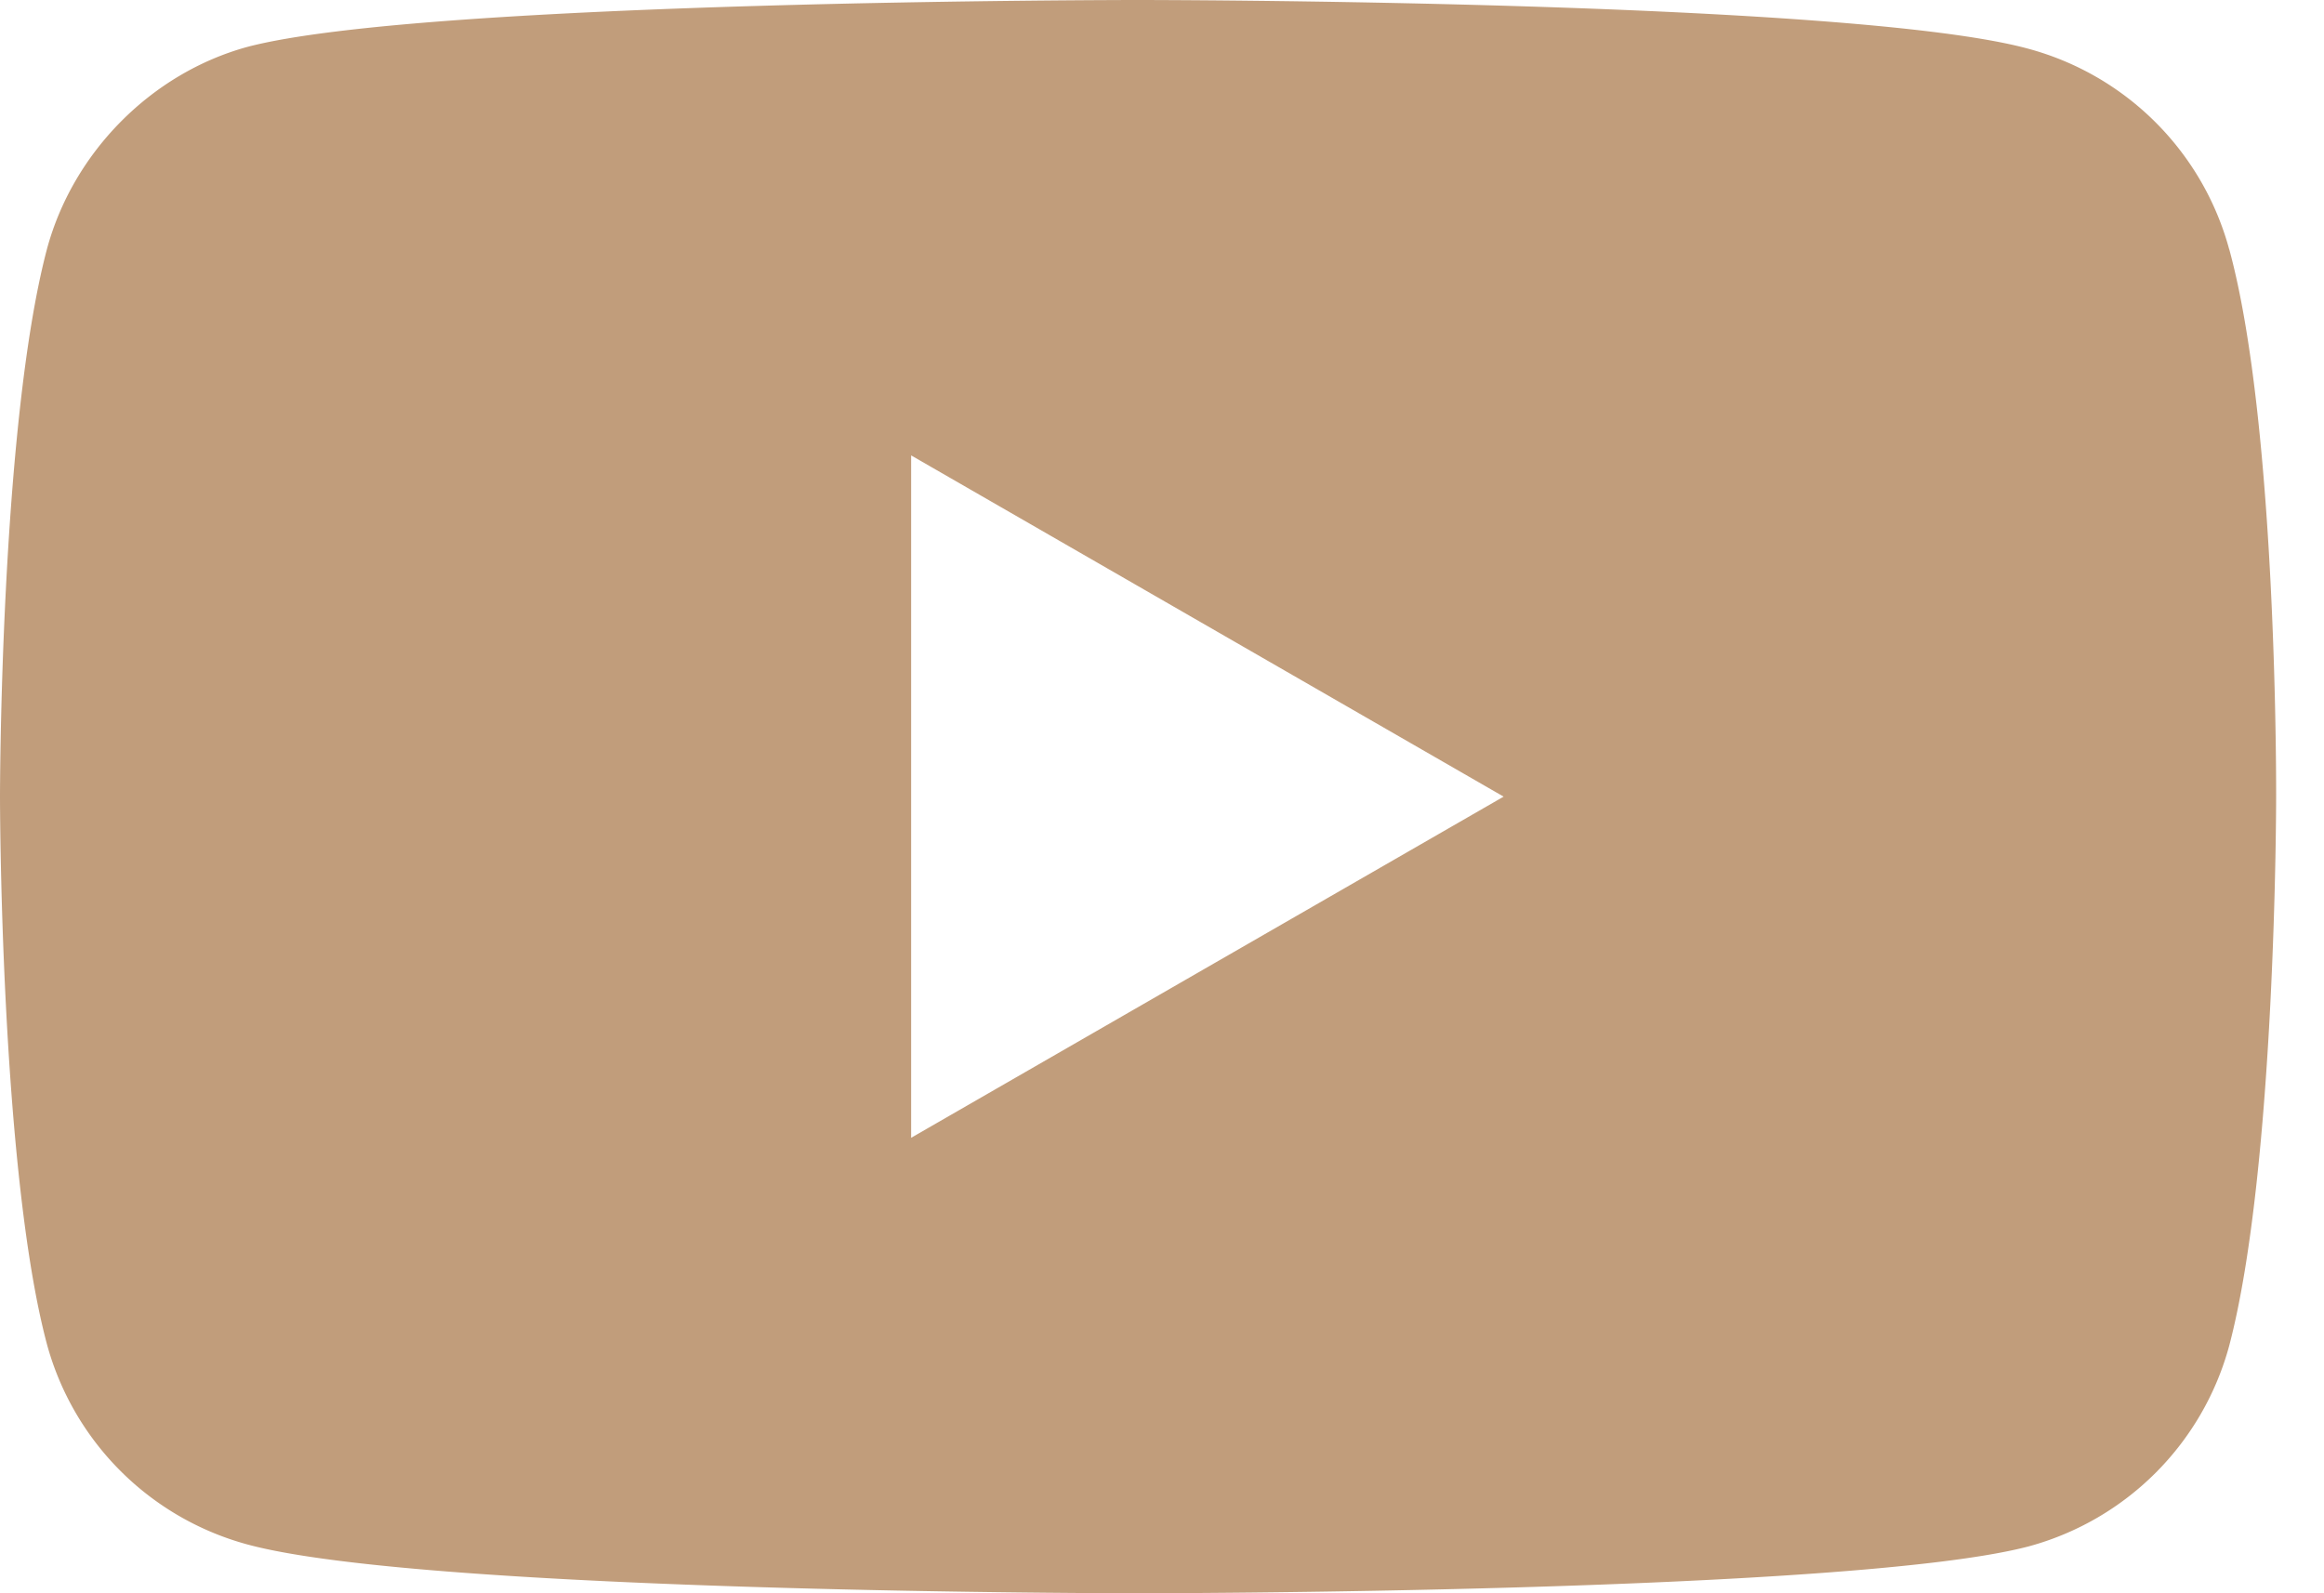 <svg width="35" height="24" fill="none" xmlns="http://www.w3.org/2000/svg"><path d="M33.572 3.755A4.295 4.295 0 0030.55.735C27.868 0 17.139 0 17.139 0S6.409 0 3.727.706C2.287 1.1 1.101 2.287.706 3.756 0 6.437 0 12 0 12s0 5.59.706 8.245a4.295 4.295 0 003.021 3.02C6.437 24 17.14 24 17.14 24s10.73 0 13.412-.706a4.295 4.295 0 003.02-3.021c.707-2.682.707-8.245.707-8.245s.028-5.59-.706-8.273zM13.722 17.14V6.86L22.645 12l-8.923 5.139z" fill="#C19D7B"/></svg>